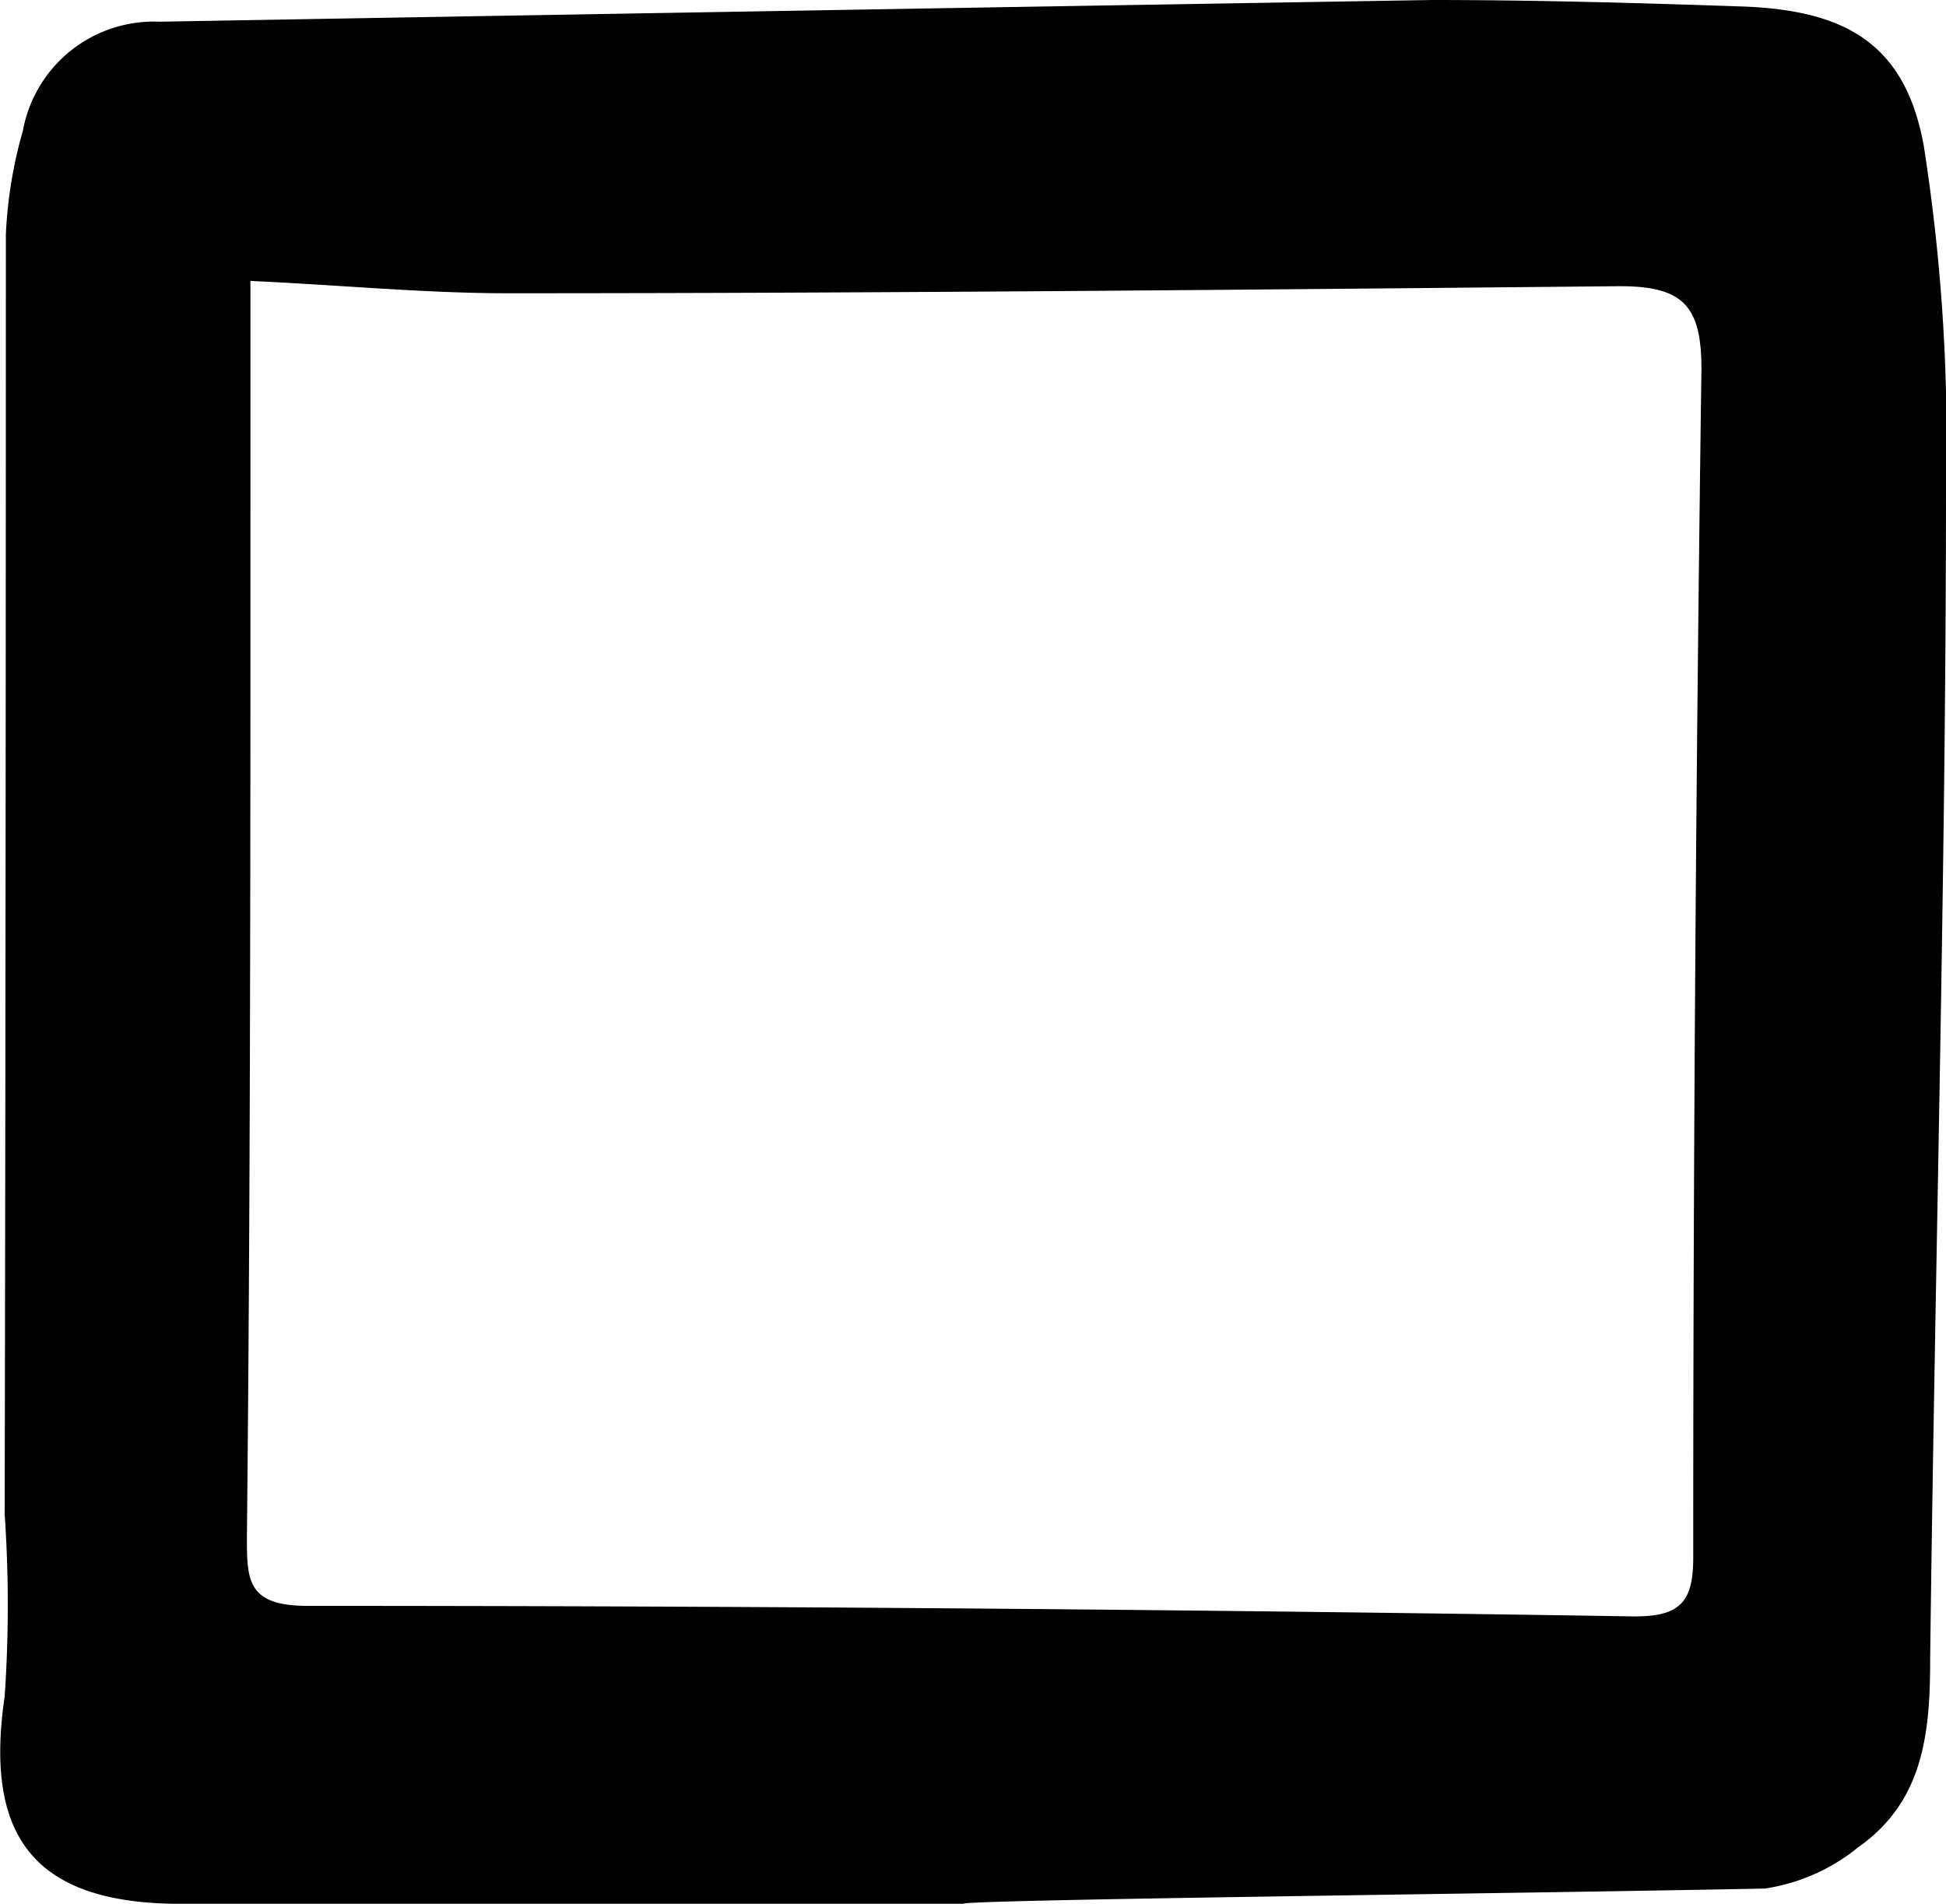 <svg xmlns="http://www.w3.org/2000/svg" preserveAspectRatio="xMinYMin" viewBox="0 0 33.18 32.46"><title>mcq</title><g id="Layer_2" data-name="Layer 2"><g id="square_box_unchecked"><g id="square_box"><path id="detail" d="M16.42,32.46c-4.48,0-9,0-13.43,0C.57,32.43-.27,31.3.08,28.92a22.88,22.88,0,0,0,0-3.1Q.1,14.9.1,4A7.61,7.61,0,0,1,.39,2.23,2.27,2.27,0,0,1,2.72.37Q13.57.18,24.41,0c1.76,0,3.52.05,5.28.11s2.79.62,3.11,2.37a32.24,32.24,0,0,1,.38,5.81c0,6.68-.19,13.35-.27,20,0,1.25-.11,2.42-1.22,3.2a3.28,3.28,0,0,1-1.6.71C25.53,32.29,16.42,32.39,16.42,32.46ZM4.27,4.79V8.7c0,5.83,0,11.67-.06,17.5,0,.73,0,1.17,1,1.18q11.33,0,22.66.18c.78,0,1-.25,1-1q0-10.12.14-20.26c0-1.07-.29-1.43-1.43-1.42C21.29,4.94,15,5,8.66,5,7.24,5,5.81,4.86,4.27,4.79Z"/></g></g></g></svg>